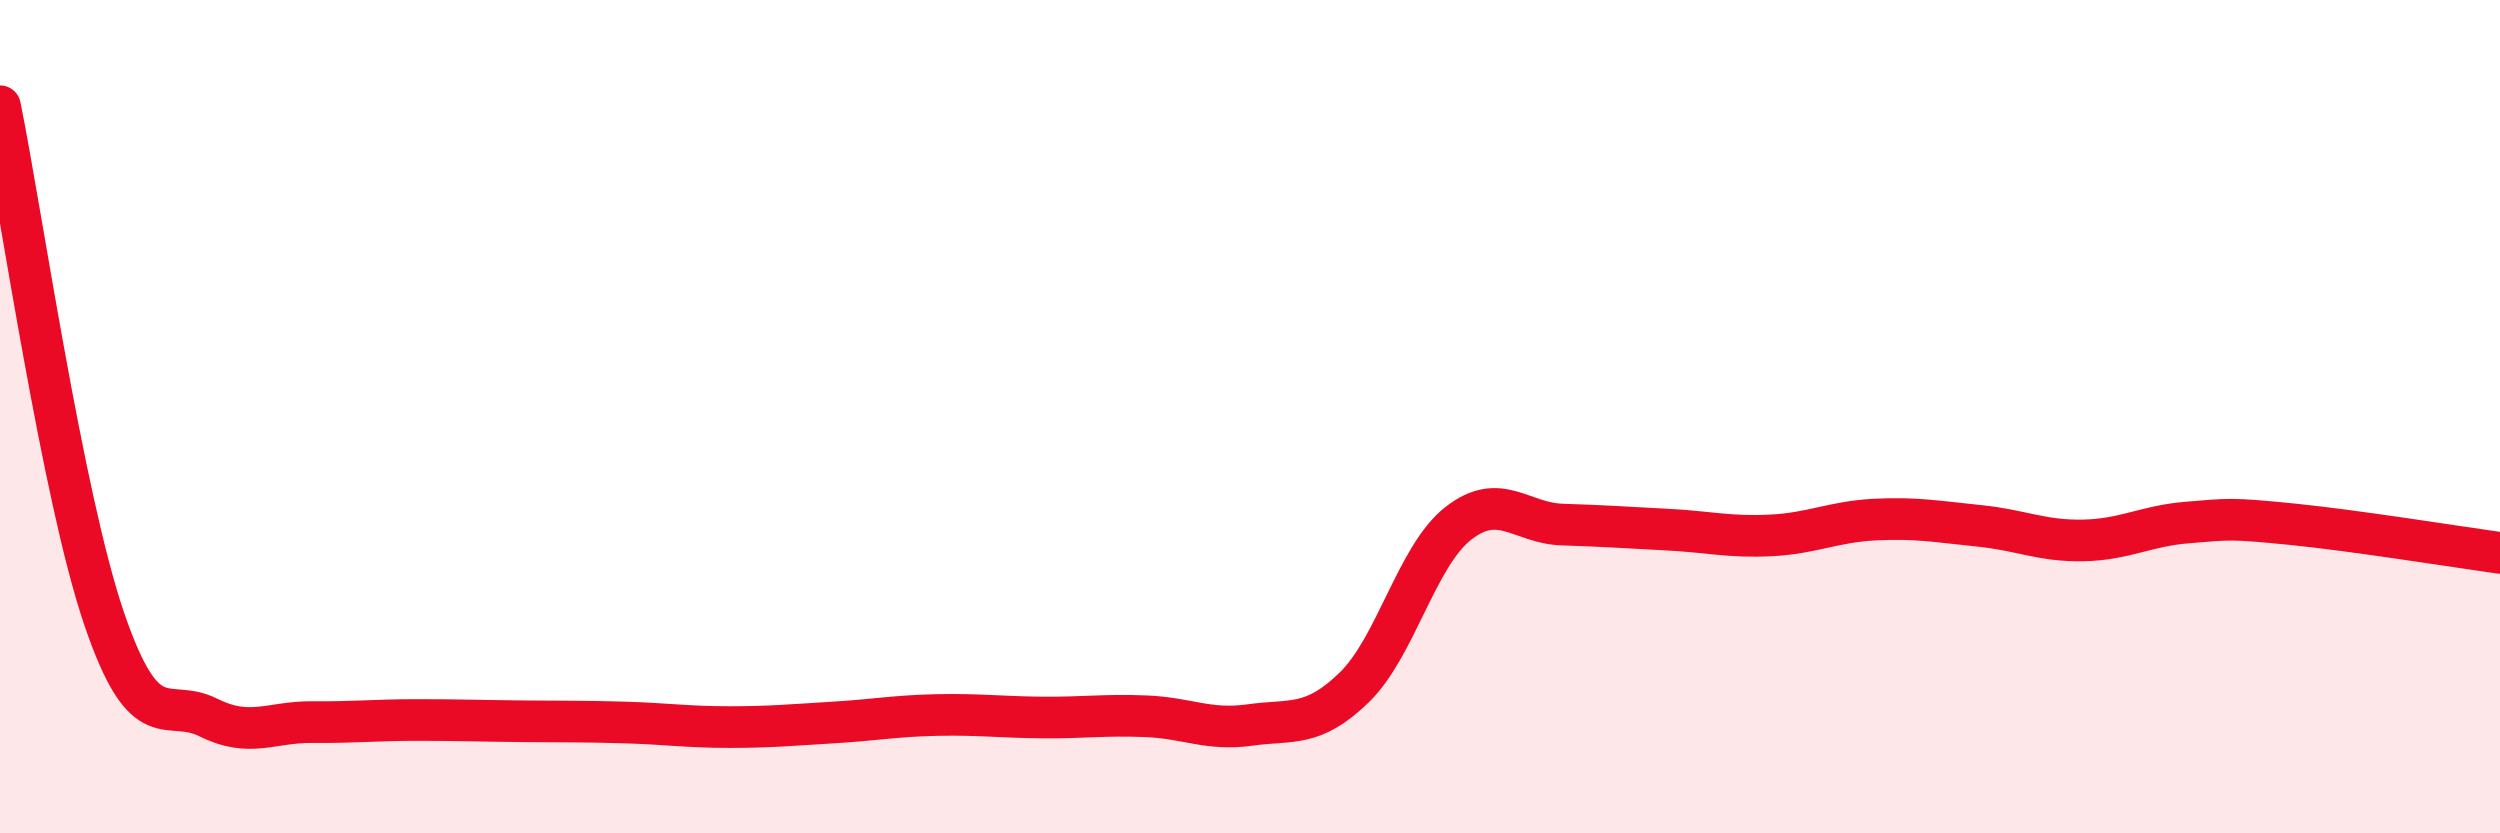 
    <svg width="60" height="20" viewBox="0 0 60 20" xmlns="http://www.w3.org/2000/svg">
      <path
        d="M 0,2.55 C 0.5,5.01 1.5,11.92 2.5,14.85 C 3.5,17.78 4,16.72 5,17.22 C 6,17.72 6.5,17.32 7.5,17.33 C 8.5,17.34 9,17.28 10,17.28 C 11,17.28 11.5,17.3 12.5,17.31 C 13.5,17.32 14,17.31 15,17.34 C 16,17.37 16.5,17.45 17.5,17.45 C 18.5,17.45 19,17.4 20,17.34 C 21,17.28 21.5,17.18 22.5,17.16 C 23.5,17.14 24,17.21 25,17.22 C 26,17.23 26.5,17.15 27.5,17.19 C 28.5,17.23 29,17.54 30,17.4 C 31,17.26 31.5,17.47 32.5,16.5 C 33.5,15.53 34,13.34 35,12.56 C 36,11.78 36.5,12.56 37.5,12.59 C 38.5,12.62 39,12.66 40,12.71 C 41,12.76 41.5,12.9 42.5,12.85 C 43.5,12.8 44,12.52 45,12.47 C 46,12.42 46.5,12.52 47.5,12.62 C 48.5,12.72 49,12.99 50,12.97 C 51,12.95 51.5,12.62 52.5,12.54 C 53.5,12.46 53.5,12.43 55,12.58 C 56.5,12.73 59,13.13 60,13.27L60 20L0 20Z"
        fill="#EB0A25"
        opacity="0.1"
        stroke-linecap="round"
        stroke-linejoin="round"
      />
      <path
        d="M 0,2.55 C 0.5,5.01 1.5,11.92 2.5,14.85 C 3.5,17.78 4,16.72 5,17.22 C 6,17.72 6.5,17.32 7.5,17.33 C 8.5,17.34 9,17.28 10,17.28 C 11,17.28 11.5,17.3 12.5,17.31 C 13.5,17.32 14,17.31 15,17.34 C 16,17.37 16.5,17.45 17.5,17.45 C 18.5,17.45 19,17.4 20,17.34 C 21,17.28 21.5,17.18 22.5,17.16 C 23.5,17.14 24,17.21 25,17.22 C 26,17.23 26.5,17.15 27.5,17.19 C 28.5,17.23 29,17.54 30,17.4 C 31,17.26 31.5,17.47 32.5,16.5 C 33.5,15.53 34,13.34 35,12.56 C 36,11.78 36.5,12.56 37.5,12.59 C 38.5,12.62 39,12.66 40,12.71 C 41,12.76 41.5,12.9 42.5,12.85 C 43.5,12.8 44,12.52 45,12.47 C 46,12.42 46.5,12.52 47.5,12.62 C 48.5,12.72 49,12.99 50,12.97 C 51,12.95 51.5,12.62 52.5,12.54 C 53.5,12.46 53.5,12.43 55,12.58 C 56.5,12.73 59,13.13 60,13.27"
        stroke="#EB0A25"
        stroke-width="1"
        fill="none"
        stroke-linecap="round"
        stroke-linejoin="round"
      />
    </svg>
  